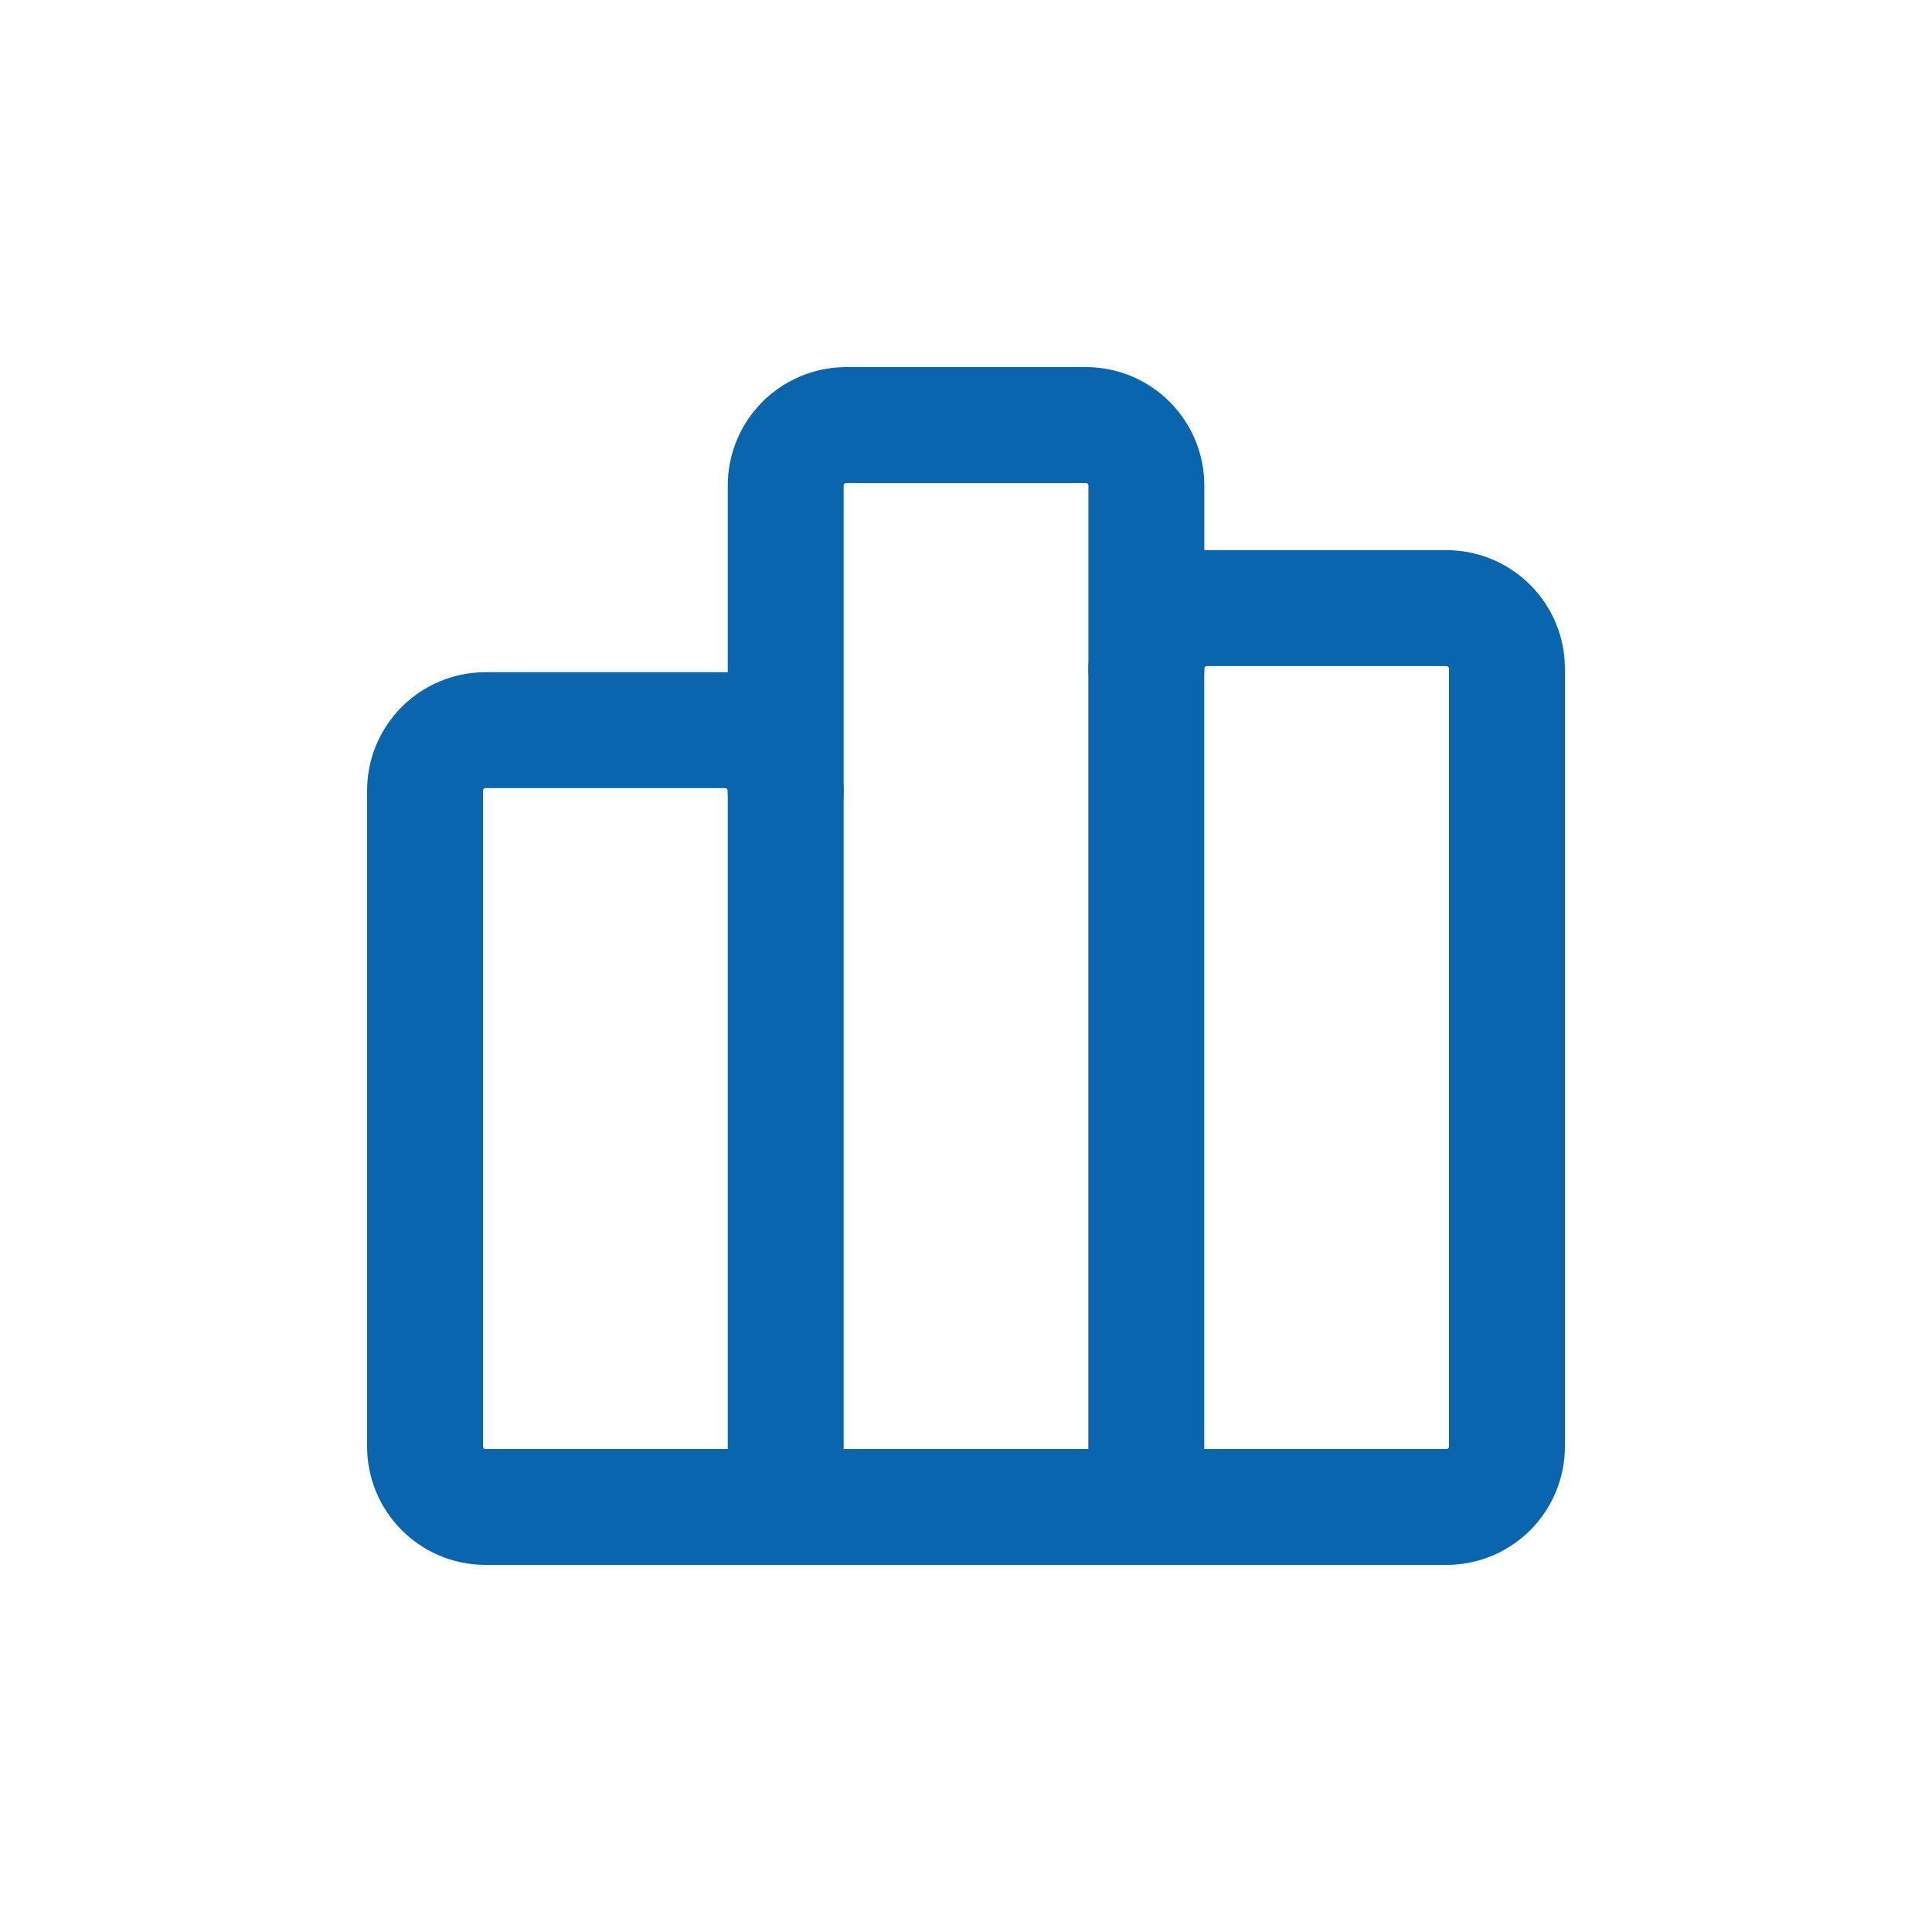 <?xml version="1.0" encoding="utf-8"?><!-- Uploaded to: SVG Repo, www.svgrepo.com, Generator: SVG Repo Mixer Tools -->
<svg width="800px" height="800px" viewBox="0 -0.5 25 25" fill="none" xmlns="http://www.w3.org/2000/svg">
<path fill-rule="evenodd" clip-rule="evenodd" d="M5.5 18.211V9.737C5.497 9.304 5.845 8.951 6.278 8.948H9.389C9.822 8.951 10.17 9.304 10.167 9.737V5.789C10.164 5.357 10.512 5.004 10.944 5H14.056C14.489 5.003 14.837 5.356 14.834 5.789V8.158C14.831 7.725 15.179 7.372 15.612 7.369H18.723C19.155 7.373 19.503 7.726 19.5 8.158V18.211C19.503 18.644 19.155 18.997 18.722 19H6.278C5.845 18.997 5.497 18.644 5.5 18.211V18.211Z" stroke="#0966ae" stroke-width="1.5" stroke-linecap="round" stroke-linejoin="round"/>
<path d="M9.417 19C9.417 19.414 9.753 19.75 10.167 19.75C10.581 19.75 10.917 19.414 10.917 19H9.417ZM10.917 9.737C10.917 9.323 10.581 8.987 10.167 8.987C9.753 8.987 9.417 9.323 9.417 9.737H10.917ZM14.083 19C14.083 19.414 14.419 19.75 14.833 19.75C15.247 19.75 15.583 19.414 15.583 19H14.083ZM15.583 8.158C15.583 7.744 15.247 7.408 14.833 7.408C14.419 7.408 14.083 7.744 14.083 8.158H15.583ZM10.917 19V9.737H9.417V19H10.917ZM15.583 19V8.158H14.083V19H15.583Z" fill="#0966ae"/>
</svg>